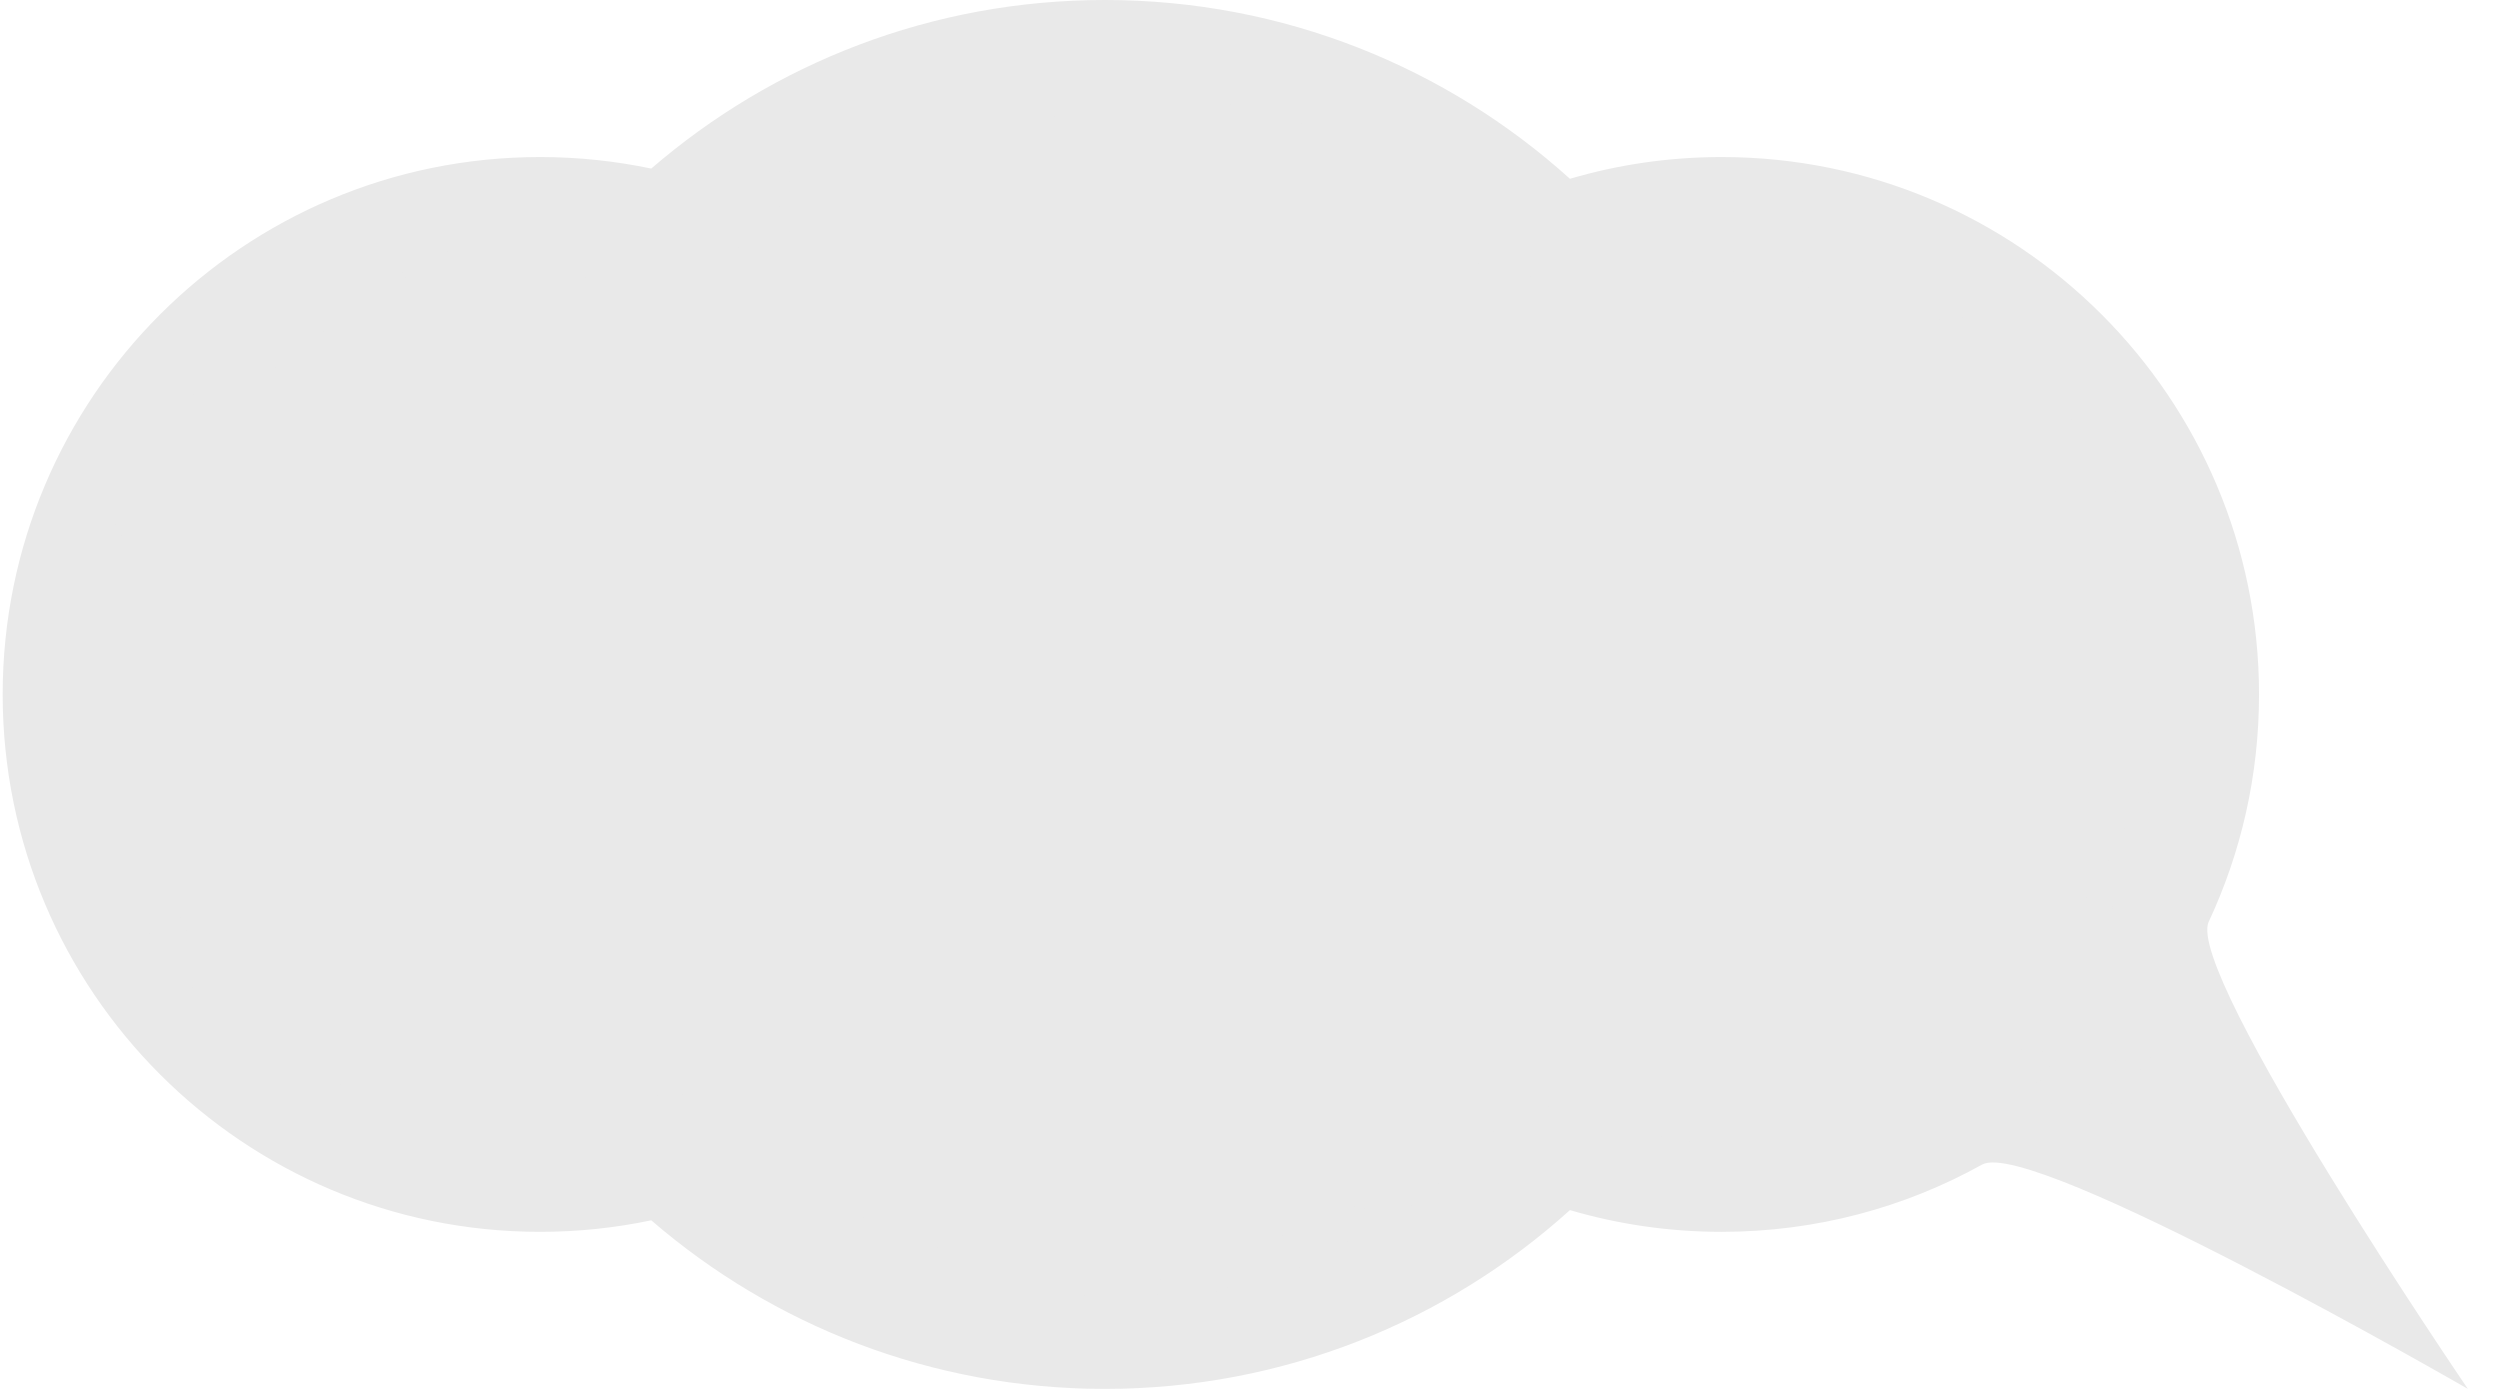 <svg width="72" height="40" viewBox="0 0 72 40" fill="none" xmlns="http://www.w3.org/2000/svg">
<path d="M49.583 4.523C48.065 4.523 46.599 4.742 45.214 5.149C41.668 1.949 36.971 0 31.819 0C26.826 0 22.261 1.83 18.756 4.855C17.723 4.638 16.652 4.523 15.554 4.523C7.006 4.523 0.077 11.452 0.077 20C0.077 28.548 7.006 35.477 15.554 35.477C16.652 35.477 17.723 35.362 18.756 35.145C22.261 38.17 26.826 40 31.819 40C36.971 40 41.668 38.051 45.214 34.851C46.599 35.258 48.065 35.477 49.583 35.477C52.306 35.477 54.864 34.774 57.087 33.539C58.51 32.749 71.074 40 71.074 40C71.074 40 62.919 28.028 63.611 26.547C64.541 24.558 65.06 22.34 65.06 20C65.06 11.452 58.13 4.523 49.583 4.523Z" fill="#E9E9E9"/>
<path d="M19.328 32.466C19.187 32.466 19.049 32.409 18.949 32.309C18.849 32.209 18.792 32.071 18.792 31.93C18.792 31.789 18.849 31.652 18.949 31.552C19.049 31.452 19.187 31.395 19.328 31.395C19.469 31.395 19.607 31.452 19.706 31.552C19.806 31.652 19.863 31.79 19.863 31.93C19.863 32.071 19.806 32.209 19.706 32.309C19.607 32.409 19.469 32.466 19.328 32.466Z" fill="#E9E9E9"/>
<path d="M15.252 33.036C14.956 33.035 14.717 32.794 14.718 32.498C14.719 32.203 14.96 31.963 15.255 31.965C15.551 31.965 15.79 32.206 15.789 32.502C15.788 32.796 15.549 33.036 15.254 33.036C15.253 33.036 15.252 33.036 15.252 33.036ZM16.778 32.424C16.731 32.132 16.929 31.857 17.222 31.81C17.514 31.763 17.789 31.962 17.836 32.254C17.883 32.545 17.685 32.82 17.392 32.867C17.364 32.872 17.335 32.874 17.307 32.874C17.048 32.874 16.821 32.688 16.778 32.424ZM13.112 32.852C12.821 32.803 12.624 32.527 12.674 32.235C12.723 31.944 13 31.747 13.291 31.797C13.583 31.846 13.779 32.122 13.73 32.414C13.685 32.675 13.459 32.86 13.202 32.86C13.173 32.86 13.143 32.858 13.112 32.852ZM11.031 32.319C11.031 32.319 11.031 32.319 11.032 32.319C10.752 32.222 10.604 31.917 10.701 31.638C10.798 31.358 11.103 31.21 11.383 31.307C11.662 31.404 11.81 31.709 11.713 31.989C11.636 32.21 11.429 32.349 11.207 32.349C11.149 32.349 11.089 32.339 11.031 32.319ZM9.067 31.449C8.807 31.307 8.712 30.982 8.854 30.722C8.995 30.462 9.321 30.367 9.58 30.509C9.84 30.65 9.936 30.976 9.794 31.235C9.696 31.413 9.512 31.515 9.323 31.515C9.236 31.515 9.148 31.493 9.067 31.449ZM7.273 30.268C7.04 30.086 6.999 29.749 7.181 29.516C7.364 29.284 7.7 29.242 7.933 29.424C8.166 29.607 8.207 29.944 8.025 30.177C7.919 30.311 7.762 30.382 7.603 30.382C7.487 30.382 7.371 30.345 7.273 30.268ZM5.696 28.811C5.496 28.593 5.51 28.254 5.728 28.054C5.946 27.854 6.285 27.868 6.485 28.086C6.685 28.304 6.671 28.643 6.453 28.843C6.35 28.937 6.22 28.984 6.091 28.984C5.946 28.984 5.802 28.926 5.696 28.811ZM4.378 27.116C4.378 27.116 4.378 27.116 4.378 27.117C4.216 26.869 4.286 26.537 4.533 26.375C4.78 26.213 5.112 26.282 5.274 26.53C5.436 26.778 5.367 27.11 5.119 27.271C5.029 27.331 4.927 27.359 4.827 27.359C4.652 27.359 4.481 27.274 4.378 27.116ZM3.354 25.23C3.235 24.958 3.358 24.642 3.629 24.523C3.9 24.404 4.216 24.527 4.335 24.798C4.454 25.069 4.331 25.385 4.061 25.504C3.99 25.535 3.917 25.549 3.845 25.549C3.639 25.549 3.443 25.43 3.354 25.23ZM2.656 23.198C2.584 22.911 2.757 22.619 3.044 22.547C3.33 22.475 3.622 22.648 3.695 22.935C3.767 23.222 3.594 23.513 3.307 23.585C3.263 23.597 3.218 23.602 3.175 23.602C2.935 23.602 2.718 23.441 2.656 23.198ZM2.303 21.079C2.279 20.785 2.498 20.526 2.793 20.501C3.088 20.477 3.347 20.697 3.371 20.991C3.395 21.286 3.176 21.545 2.881 21.569C2.866 21.57 2.851 21.571 2.836 21.571C2.56 21.571 2.327 21.359 2.303 21.079ZM2.793 19.51C2.497 19.486 2.278 19.227 2.302 18.933C2.326 18.638 2.584 18.418 2.879 18.442C3.174 18.466 3.394 18.724 3.37 19.02C3.347 19.299 3.113 19.512 2.837 19.512C2.822 19.512 2.807 19.511 2.793 19.51ZM3.041 17.464C2.754 17.391 2.58 17.1 2.652 16.814C2.724 16.527 3.016 16.353 3.303 16.425C3.589 16.497 3.763 16.788 3.691 17.075C3.63 17.318 3.411 17.481 3.172 17.481C3.129 17.481 3.085 17.475 3.041 17.464ZM3.624 15.486C3.353 15.367 3.23 15.052 3.349 14.781C3.467 14.509 3.783 14.386 4.054 14.505C4.325 14.623 4.449 14.94 4.33 15.21C4.242 15.412 4.045 15.531 3.839 15.531C3.767 15.531 3.694 15.517 3.624 15.486ZM4.527 13.632C4.279 13.47 4.209 13.139 4.371 12.891C4.532 12.643 4.864 12.573 5.112 12.735C5.36 12.897 5.429 13.229 5.268 13.476C5.165 13.634 4.994 13.719 4.819 13.719C4.718 13.719 4.617 13.691 4.527 13.632ZM5.72 11.951C5.503 11.752 5.488 11.413 5.688 11.194C5.688 11.194 5.688 11.194 5.688 11.195C5.888 10.977 6.226 10.962 6.444 11.162C6.663 11.362 6.677 11.701 6.477 11.919C6.372 12.034 6.227 12.092 6.082 12.092C5.953 12.092 5.823 12.046 5.72 11.951ZM7.172 10.488C6.989 10.255 7.03 9.919 7.263 9.736C7.496 9.553 7.833 9.594 8.015 9.827C8.197 10.06 8.157 10.396 7.924 10.579C7.826 10.656 7.709 10.693 7.594 10.693C7.435 10.693 7.278 10.623 7.172 10.488ZM8.842 9.281C8.7 9.021 8.795 8.696 9.055 8.554C9.314 8.412 9.64 8.507 9.782 8.766C9.924 9.026 9.829 9.351 9.569 9.494C9.488 9.538 9.399 9.559 9.313 9.559C9.123 9.559 8.939 9.459 8.842 9.281ZM10.687 8.364C10.59 8.085 10.737 7.779 11.016 7.682C11.296 7.585 11.601 7.732 11.698 8.012C11.796 8.291 11.648 8.596 11.369 8.694C11.31 8.714 11.251 8.724 11.193 8.724C10.971 8.724 10.764 8.585 10.687 8.364ZM12.659 7.764C12.609 7.473 12.805 7.196 13.097 7.147C13.097 7.147 13.097 7.147 13.097 7.146C13.389 7.097 13.665 7.292 13.715 7.584C13.765 7.876 13.569 8.152 13.277 8.202C13.246 8.207 13.216 8.21 13.186 8.21C12.93 8.21 12.704 8.026 12.659 7.764ZM17.207 8.184C16.915 8.137 16.716 7.863 16.763 7.57C16.81 7.278 17.085 7.079 17.377 7.126C17.669 7.173 17.868 7.448 17.821 7.74C17.779 8.003 17.551 8.19 17.293 8.19C17.264 8.19 17.236 8.189 17.207 8.184ZM14.703 7.499C14.701 7.203 14.94 6.962 15.236 6.961C15.531 6.959 15.773 7.198 15.774 7.494C15.775 7.79 15.537 8.031 15.241 8.032C15.24 8.032 15.239 8.032 15.239 8.032C14.944 8.032 14.704 7.794 14.703 7.499Z" fill="#E9E9E9"/>
<path d="M19.328 8.606C19.187 8.606 19.049 8.549 18.949 8.449C18.849 8.35 18.792 8.212 18.792 8.071C18.792 7.93 18.849 7.792 18.949 7.692C19.049 7.592 19.187 7.535 19.328 7.535C19.469 7.535 19.607 7.592 19.707 7.692C19.806 7.792 19.863 7.93 19.863 8.071C19.863 8.212 19.806 8.35 19.707 8.449C19.607 8.549 19.469 8.606 19.328 8.606Z" fill="#E9E9E9"/>
<path d="M42.259 7.452C42.034 7.26 42.007 6.922 42.2 6.697C42.391 6.472 42.73 6.445 42.955 6.637C43.18 6.829 43.206 7.167 43.014 7.392C42.908 7.517 42.758 7.58 42.607 7.58C42.483 7.58 42.36 7.538 42.259 7.452ZM20.533 7.019C20.348 6.787 20.387 6.45 20.618 6.266C20.849 6.081 21.186 6.119 21.37 6.351C21.555 6.582 21.517 6.919 21.286 7.104C21.187 7.182 21.069 7.22 20.952 7.22C20.795 7.22 20.639 7.151 20.533 7.019ZM40.608 6.212C40.36 6.05 40.292 5.718 40.454 5.471C40.617 5.223 40.949 5.155 41.196 5.317C41.443 5.48 41.512 5.812 41.349 6.059C41.246 6.215 41.075 6.3 40.901 6.3C40.8 6.3 40.698 6.272 40.608 6.212ZM22.242 5.741C22.088 5.489 22.168 5.159 22.421 5.005C22.673 4.851 23.003 4.931 23.157 5.183C23.311 5.436 23.23 5.766 22.978 5.919C22.891 5.973 22.795 5.998 22.7 5.998C22.519 5.998 22.343 5.906 22.242 5.741ZM38.813 5.189C38.548 5.058 38.439 4.737 38.568 4.472C38.699 4.206 39.019 4.096 39.285 4.226C39.285 4.226 39.285 4.226 39.285 4.227C39.551 4.357 39.661 4.678 39.531 4.943C39.437 5.133 39.247 5.243 39.049 5.243C38.97 5.243 38.89 5.225 38.813 5.189ZM24.098 4.688C23.977 4.418 24.097 4.101 24.367 3.98C24.637 3.859 24.954 3.979 25.075 4.249C25.196 4.519 25.076 4.836 24.806 4.957C24.734 4.989 24.66 5.004 24.587 5.004C24.382 5.004 24.187 4.886 24.098 4.688ZM36.906 4.398C36.626 4.302 36.477 3.998 36.572 3.718C36.668 3.438 36.973 3.289 37.252 3.385C37.533 3.48 37.682 3.785 37.586 4.065C37.51 4.287 37.302 4.427 37.079 4.427C37.022 4.427 36.963 4.418 36.906 4.398ZM26.071 3.875C25.984 3.592 26.144 3.293 26.426 3.206C26.709 3.12 27.009 3.279 27.095 3.562C27.181 3.845 27.023 4.144 26.74 4.231C26.688 4.247 26.634 4.254 26.583 4.254C26.354 4.254 26.141 4.106 26.071 3.875ZM34.914 3.853C34.624 3.793 34.438 3.51 34.498 3.22C34.558 2.93 34.841 2.744 35.131 2.804C35.42 2.864 35.606 3.147 35.547 3.437C35.494 3.69 35.271 3.865 35.023 3.865C34.987 3.864 34.95 3.861 34.914 3.853ZM28.13 3.315C28.079 3.024 28.275 2.747 28.566 2.696C28.858 2.646 29.135 2.841 29.185 3.133C29.236 3.424 29.041 3.701 28.749 3.752C28.718 3.757 28.688 3.76 28.657 3.76C28.401 3.76 28.175 3.576 28.13 3.315ZM32.868 3.561V3.562C32.573 3.538 32.353 3.281 32.377 2.985C32.4 2.691 32.658 2.471 32.953 2.494C33.247 2.517 33.468 2.775 33.444 3.07C33.422 3.35 33.188 3.563 32.911 3.563C32.897 3.563 32.883 3.563 32.868 3.561ZM30.243 3.018C30.229 2.722 30.457 2.471 30.753 2.458C31.049 2.444 31.299 2.672 31.313 2.968C31.326 3.263 31.098 3.514 30.802 3.528V3.528C30.794 3.528 30.786 3.528 30.778 3.528C30.493 3.528 30.256 3.304 30.243 3.018Z" fill="#E9E9E9"/>
<path d="M44.198 9.009C44.057 9.009 43.919 8.952 43.819 8.852C43.719 8.752 43.662 8.614 43.662 8.473C43.662 8.332 43.719 8.194 43.819 8.095C43.919 7.995 44.057 7.938 44.198 7.938C44.339 7.938 44.477 7.995 44.576 8.095C44.676 8.194 44.733 8.332 44.733 8.473C44.733 8.614 44.676 8.752 44.576 8.852C44.477 8.952 44.339 9.009 44.198 9.009Z" fill="#E9E9E9"/>
<path d="M60.945 30.559C60.816 30.293 60.927 29.973 61.193 29.844C61.459 29.715 61.78 29.825 61.909 30.092C62.037 30.358 61.927 30.678 61.661 30.807C61.585 30.844 61.505 30.861 61.427 30.861C61.229 30.861 61.038 30.75 60.945 30.559ZM60.113 28.557C60.022 28.276 60.176 27.974 60.457 27.883C60.739 27.792 61.041 27.946 61.132 28.227C61.223 28.508 61.069 28.811 60.788 28.902C60.733 28.92 60.677 28.928 60.622 28.928C60.397 28.928 60.187 28.784 60.113 28.557ZM60.277 26.864C59.984 26.828 59.775 26.56 59.812 26.267C59.848 25.973 60.116 25.765 60.409 25.801C60.703 25.837 60.911 26.105 60.875 26.399C60.841 26.67 60.61 26.868 60.344 26.868C60.322 26.868 60.3 26.867 60.277 26.864ZM60.856 24.867C60.579 24.764 60.438 24.455 60.542 24.178C60.646 23.901 60.954 23.761 61.231 23.864C61.508 23.968 61.649 24.276 61.545 24.553C61.465 24.769 61.261 24.901 61.044 24.901C60.981 24.901 60.918 24.891 60.856 24.867ZM61.508 22.876C61.217 22.821 61.026 22.541 61.081 22.25C61.136 21.959 61.417 21.768 61.707 21.823C61.998 21.879 62.189 22.159 62.134 22.45C62.085 22.707 61.86 22.885 61.608 22.885C61.575 22.885 61.541 22.882 61.508 22.876ZM61.812 20.803C61.517 20.797 61.282 20.552 61.288 20.256C61.294 19.961 61.539 19.726 61.834 19.732C62.13 19.738 62.365 19.983 62.359 20.279C62.353 20.57 62.114 20.803 61.824 20.803C61.82 20.803 61.816 20.803 61.812 20.803ZM61.164 18.256C61.121 17.963 61.324 17.691 61.617 17.648C61.91 17.605 62.181 17.808 62.224 18.101C62.267 18.393 62.064 18.665 61.772 18.708C61.745 18.712 61.72 18.714 61.693 18.713C61.432 18.713 61.203 18.522 61.164 18.256ZM60.708 16.306C60.616 16.025 60.77 15.722 61.052 15.631C61.333 15.54 61.635 15.693 61.727 15.975C61.818 16.256 61.664 16.558 61.383 16.65C61.328 16.667 61.272 16.676 61.217 16.676C60.991 16.676 60.782 16.532 60.708 16.306ZM59.931 14.461C59.794 14.2 59.894 13.876 60.157 13.738C60.419 13.601 60.742 13.702 60.88 13.964C61.017 14.226 60.916 14.549 60.654 14.687C60.575 14.729 60.489 14.748 60.406 14.748C60.213 14.748 60.026 14.644 59.931 14.461ZM58.856 12.771C58.677 12.536 58.723 12.199 58.958 12.021C59.193 11.842 59.53 11.887 59.709 12.123C59.887 12.358 59.842 12.694 59.606 12.873C59.509 12.947 59.396 12.982 59.283 12.982C59.121 12.982 58.961 12.909 58.856 12.771ZM57.515 11.282C57.299 11.079 57.288 10.74 57.491 10.525C57.694 10.309 58.033 10.299 58.248 10.502C58.464 10.704 58.474 11.043 58.272 11.258C58.166 11.37 58.024 11.428 57.881 11.428C57.75 11.428 57.618 11.379 57.515 11.282ZM55.945 10.035C55.699 9.871 55.632 9.538 55.797 9.292C55.961 9.046 56.293 8.98 56.539 9.143C56.786 9.308 56.852 9.64 56.688 9.886C56.584 10.041 56.415 10.125 56.242 10.125C56.14 10.125 56.036 10.096 55.945 10.035ZM54.191 9.067C53.921 8.946 53.799 8.629 53.92 8.359C54.041 8.089 54.358 7.968 54.628 8.089C54.898 8.209 55.019 8.526 54.898 8.796C54.809 8.995 54.613 9.113 54.409 9.113C54.336 9.113 54.262 9.098 54.191 9.067ZM45.692 8.02C45.619 7.734 45.791 7.442 46.078 7.369C46.365 7.296 46.656 7.468 46.73 7.755C46.803 8.041 46.631 8.333 46.344 8.407C46.299 8.418 46.255 8.423 46.211 8.423C45.972 8.423 45.754 8.263 45.692 8.02ZM52.299 8.406C52.013 8.332 51.84 8.041 51.913 7.754C51.987 7.468 52.279 7.295 52.566 7.369C52.852 7.442 53.025 7.734 52.951 8.02C52.889 8.263 52.672 8.423 52.433 8.423C52.389 8.423 52.344 8.417 52.299 8.406ZM47.742 7.585C47.717 7.29 47.936 7.031 48.231 7.006C48.526 6.982 48.784 7.201 48.809 7.496C48.834 7.79 48.615 8.049 48.32 8.073C48.305 8.075 48.29 8.076 48.275 8.076C47.999 8.076 47.765 7.864 47.742 7.585ZM50.324 8.073C50.029 8.049 49.81 7.79 49.835 7.495C49.859 7.2 50.118 6.981 50.413 7.006C50.708 7.03 50.927 7.289 50.902 7.584C50.879 7.864 50.645 8.075 50.369 8.075C50.354 8.075 50.339 8.075 50.324 8.073Z" fill="#E9E9E9"/>
<path d="M62.406 32.727C62.265 32.727 62.127 32.67 62.027 32.57C61.928 32.471 61.87 32.333 61.87 32.192C61.87 32.051 61.928 31.913 62.027 31.813C62.127 31.713 62.265 31.656 62.406 31.656C62.547 31.656 62.685 31.713 62.785 31.813C62.884 31.913 62.941 32.051 62.941 32.192C62.941 32.333 62.884 32.471 62.785 32.57C62.685 32.67 62.547 32.727 62.406 32.727Z" fill="#E9E9E9"/>
<path d="M48.258 32.996C47.963 32.972 47.744 32.714 47.768 32.419C47.792 32.124 48.05 31.904 48.345 31.928C48.639 31.952 48.859 32.211 48.835 32.505C48.813 32.785 48.578 32.998 48.302 32.998C48.288 32.998 48.273 32.997 48.258 32.996ZM49.873 32.503C49.847 32.209 50.065 31.948 50.36 31.924C50.654 31.898 50.914 32.116 50.94 32.411C50.965 32.705 50.747 32.965 50.452 32.99C50.437 32.992 50.421 32.992 50.406 32.992C50.131 32.992 49.897 32.782 49.873 32.503ZM46.093 32.635C45.807 32.562 45.633 32.27 45.707 31.984C45.78 31.697 46.072 31.524 46.358 31.597H46.358C46.645 31.67 46.818 31.962 46.745 32.248C46.683 32.491 46.465 32.652 46.226 32.652C46.182 32.652 46.138 32.647 46.093 32.635ZM51.962 32.235C51.888 31.948 52.059 31.656 52.346 31.582C52.632 31.508 52.924 31.68 52.999 31.966C53.073 32.252 52.901 32.544 52.615 32.619C52.569 32.63 52.524 32.636 52.48 32.636C52.242 32.636 52.024 32.476 51.962 32.235ZM53.977 31.621C53.856 31.352 53.976 31.034 54.245 30.913C54.515 30.792 54.832 30.912 54.953 31.181C55.075 31.451 54.955 31.768 54.685 31.89C54.614 31.922 54.539 31.937 54.466 31.937C54.261 31.937 54.066 31.82 53.977 31.621ZM60.276 31.849C60.001 31.739 59.868 31.427 59.978 31.153C60.088 30.878 60.4 30.745 60.674 30.855C60.949 30.965 61.083 31.277 60.972 31.552C60.889 31.76 60.687 31.888 60.475 31.888C60.409 31.888 60.341 31.875 60.276 31.849ZM58.353 31.2C58.066 31.13 57.89 30.84 57.961 30.553C58.031 30.265 58.321 30.09 58.608 30.16C58.896 30.23 59.071 30.52 59.001 30.808C58.941 31.052 58.722 31.216 58.481 31.216C58.439 31.216 58.396 31.211 58.353 31.2ZM55.868 30.677C55.812 30.386 56.002 30.105 56.292 30.049C56.582 29.993 56.863 30.183 56.92 30.473C56.976 30.763 56.786 31.044 56.496 31.1C56.462 31.108 56.427 31.111 56.394 31.111C56.142 31.111 55.918 30.933 55.868 30.677Z" fill="#E9E9E9"/>
<path d="M44.198 32.063C44.057 32.063 43.919 32.006 43.819 31.906C43.719 31.807 43.662 31.669 43.662 31.528C43.662 31.387 43.719 31.249 43.819 31.149C43.919 31.049 44.057 30.992 44.198 30.992C44.339 30.992 44.477 31.049 44.576 31.149C44.676 31.249 44.733 31.387 44.733 31.528C44.733 31.669 44.676 31.807 44.576 31.906C44.477 32.006 44.339 32.063 44.198 32.063Z" fill="#E9E9E9"/>
<path d="M30.756 37.542C30.756 37.542 30.756 37.542 30.756 37.543C30.461 37.529 30.232 37.279 30.245 36.983C30.259 36.688 30.509 36.459 30.805 36.472C31.1 36.486 31.329 36.737 31.315 37.032C31.302 37.319 31.065 37.543 30.781 37.543C30.773 37.543 30.764 37.543 30.756 37.542ZM32.379 37.015C32.355 36.719 32.576 36.462 32.87 36.438V36.438C33.165 36.415 33.423 36.635 33.447 36.93C33.47 37.225 33.25 37.482 32.955 37.506C32.941 37.507 32.926 37.507 32.913 37.507C32.636 37.507 32.401 37.295 32.379 37.015ZM28.569 37.304C28.277 37.254 28.082 36.977 28.133 36.685C28.183 36.394 28.46 36.199 28.752 36.249C29.043 36.299 29.238 36.577 29.188 36.868C29.143 37.128 28.916 37.312 28.66 37.312C28.631 37.312 28.6 37.31 28.569 37.304ZM34.5 36.779C34.44 36.49 34.626 36.206 34.916 36.147C35.205 36.087 35.489 36.273 35.548 36.562C35.608 36.852 35.422 37.135 35.133 37.196C35.096 37.203 35.06 37.207 35.023 37.207C34.775 37.207 34.552 37.032 34.5 36.779ZM26.429 36.795C26.146 36.708 25.987 36.409 26.073 36.126C26.16 35.843 26.459 35.684 26.742 35.77C27.024 35.857 27.184 36.156 27.098 36.439C27.027 36.67 26.815 36.818 26.585 36.818C26.534 36.818 26.481 36.81 26.429 36.795ZM36.574 36.282C36.478 36.002 36.628 35.698 36.907 35.601V35.602C37.187 35.506 37.492 35.655 37.588 35.934C37.684 36.215 37.534 36.519 37.255 36.615C37.197 36.634 37.138 36.644 37.081 36.644C36.858 36.644 36.65 36.504 36.574 36.282ZM24.37 36.021C24.099 35.901 23.979 35.583 24.1 35.314C24.221 35.044 24.538 34.923 24.808 35.044H24.808C25.078 35.166 25.199 35.482 25.077 35.752C24.988 35.951 24.793 36.068 24.589 36.068C24.515 36.068 24.441 36.053 24.37 36.021ZM38.57 35.527C38.44 35.262 38.55 34.941 38.815 34.811C39.081 34.681 39.402 34.79 39.532 35.056C39.662 35.322 39.553 35.642 39.287 35.773C39.211 35.809 39.131 35.827 39.052 35.827C38.853 35.827 38.663 35.717 38.57 35.527ZM22.423 34.997C22.17 34.843 22.09 34.513 22.244 34.261C22.398 34.008 22.728 33.928 22.98 34.082C23.233 34.236 23.313 34.566 23.159 34.819C23.058 34.984 22.882 35.075 22.701 35.075C22.606 35.075 22.51 35.05 22.423 34.997ZM40.456 34.528C40.293 34.281 40.362 33.949 40.609 33.787C40.857 33.624 41.189 33.693 41.351 33.94C41.514 34.187 41.445 34.519 41.198 34.682C41.107 34.741 41.005 34.77 40.904 34.77C40.73 34.77 40.559 34.685 40.456 34.528ZM20.62 33.737C20.62 33.737 20.62 33.737 20.62 33.736C20.388 33.552 20.35 33.215 20.535 32.984C20.719 32.752 21.056 32.714 21.288 32.899C21.519 33.083 21.557 33.42 21.373 33.651C21.267 33.784 21.111 33.853 20.953 33.853C20.837 33.853 20.719 33.815 20.62 33.737ZM42.202 33.301C42.009 33.076 42.036 32.738 42.261 32.546V32.547C42.486 32.354 42.824 32.38 43.016 32.606C43.208 32.831 43.182 33.169 42.957 33.361C42.856 33.447 42.732 33.489 42.609 33.489C42.458 33.489 42.307 33.425 42.202 33.301Z" fill="#E9E9E9"/>
</svg>
